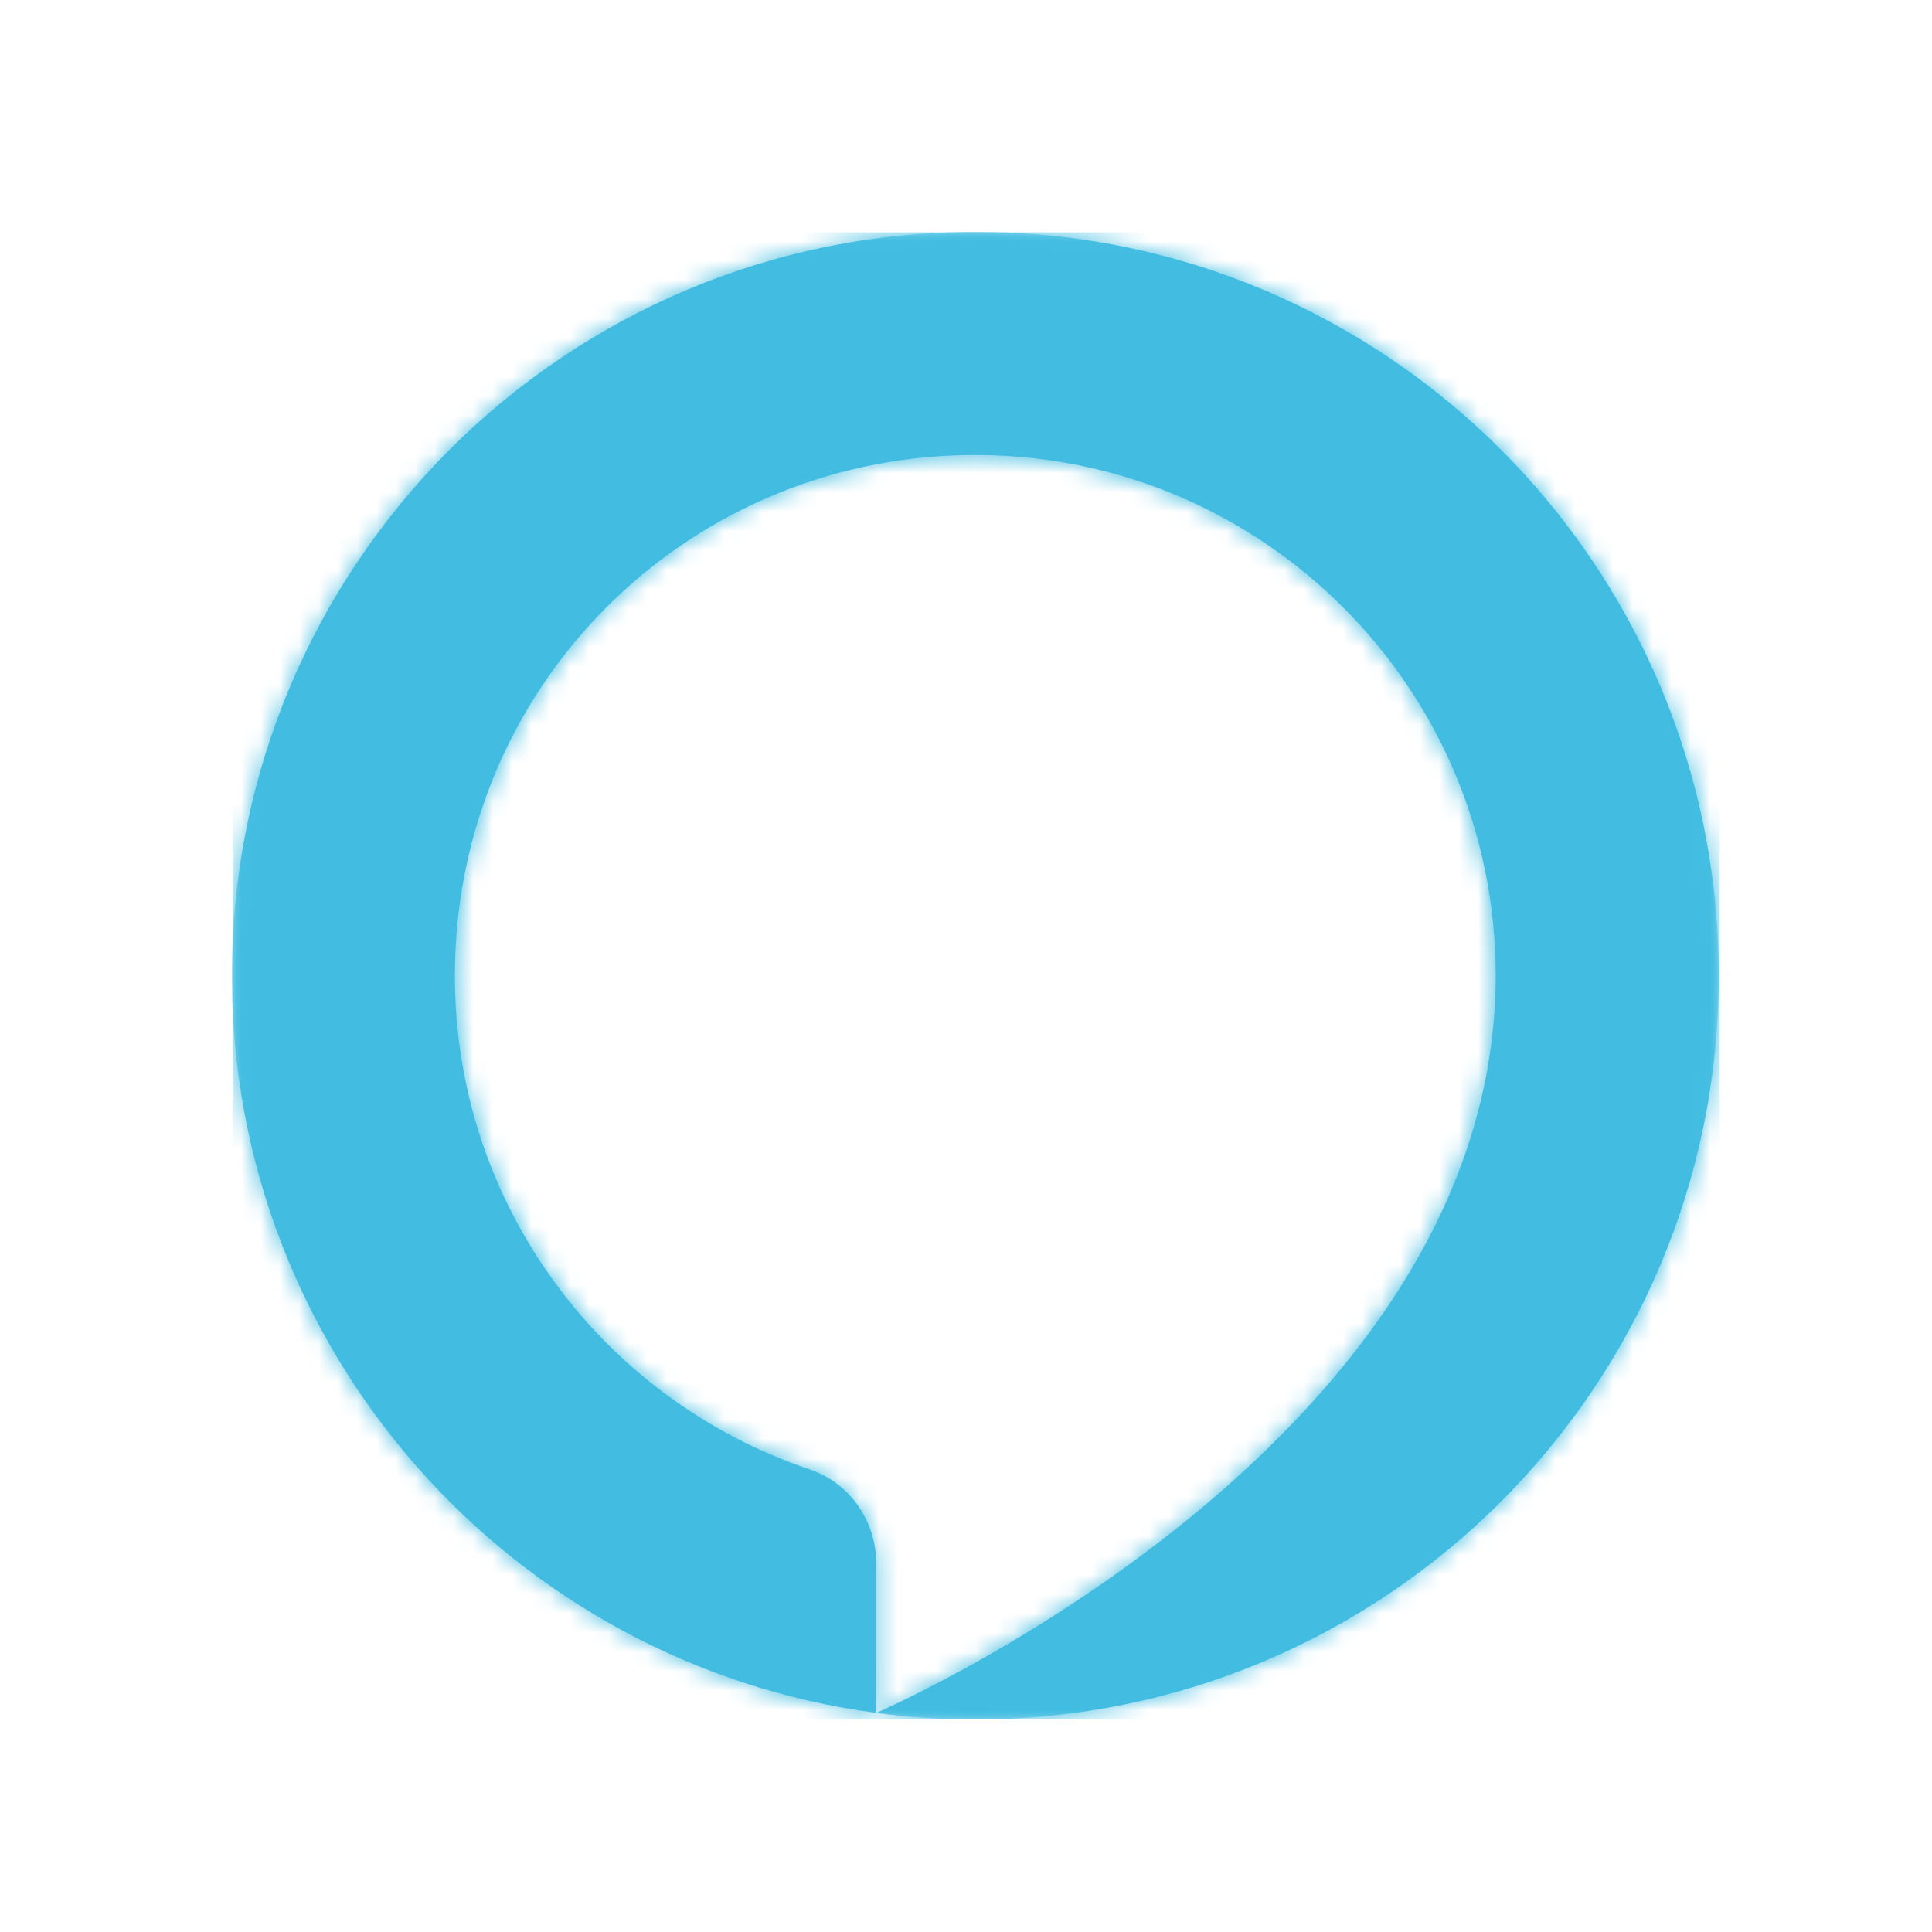 <?xml version="1.0" encoding="UTF-8"?>
<svg width="100px" height="100px" viewBox="0 0 100 100" version="1.1" xmlns="http://www.w3.org/2000/svg" xmlns:xlink="http://www.w3.org/1999/xlink">
    <!-- Generator: Sketch 61 (89581) - https://sketch.com -->
    <title>Amazon Alexa</title>
    <desc>Created with Sketch.</desc>
    <defs>
        <polygon id="path-1" points="0.036 0.024 76.962 0.024 76.962 77 0.036 77"></polygon>
        <path d="M39.824,0.023 C60.455,0.731 76.962,17.687 76.962,38.5 C76.962,59.763 59.733,77 38.48,77 C36.743,77 35.031,76.883 33.353,76.659 C33.508,76.593 61.803,64.377 65.101,42.641 C65.118,42.533 65.133,42.423 65.147,42.314 C65.181,42.075 65.212,41.835 65.24,41.592 C65.264,41.379 65.286,41.167 65.305,40.952 C65.314,40.854 65.323,40.757 65.331,40.659 C65.355,40.351 65.374,40.042 65.388,39.731 C65.391,39.656 65.394,39.581 65.397,39.506 C65.409,39.173 65.417,38.837 65.417,38.5 C65.417,23.709 53.507,11.7 38.758,11.551 C23.956,11.402 11.9,23.044 11.552,37.851 C11.266,50.013 19.036,60.401 29.899,64.052 C31.971,64.747 33.35,66.713 33.35,68.901 L33.35,68.901 L33.35,76.659 C15.063,74.221 0.835,58.934 0.035,40.167 L0.035,36.847 C0.882,16.796 17.056,0.713 37.137,0.023 L39.824,0.023 Z" id="path-3"></path>
    </defs>
    <g id="Amazon-Alexa" stroke="none" stroke-width="1" fill="none" fill-rule="evenodd">
        <g id="Group" transform="translate(12, 12)">
            <g id="Group-3">
                <mask id="mask-2" fill="white">
                    <use xlink:href="#path-1"></use>
                </mask>
                <g id="Clip-2"></g>
                <path d="M38.48,0 C17.228,0 0,17.237 0,38.5 C0,58.022 14.524,74.149 33.35,76.659 L33.35,68.901 C33.35,66.713 31.971,64.747 29.899,64.052 C19.036,60.401 11.266,50.013 11.552,37.851 C11.9,23.044 23.956,11.402 38.758,11.551 C53.507,11.7 65.417,23.709 65.417,38.5 C65.417,38.837 65.409,39.173 65.397,39.506 C65.394,39.581 65.391,39.656 65.388,39.731 C65.374,40.042 65.355,40.351 65.331,40.659 C65.323,40.757 65.314,40.854 65.305,40.952 C65.286,41.167 65.264,41.379 65.24,41.592 C65.212,41.835 65.181,42.075 65.147,42.314 C65.133,42.423 65.118,42.533 65.101,42.641 C61.803,64.377 33.508,76.593 33.353,76.659 C35.031,76.883 36.743,77 38.48,77 C59.733,77 76.962,59.763 76.962,38.5 C76.962,17.237 59.733,0 38.48,0" id="Fill-1" fill="#42BDE1" mask="url(#mask-2)"></path>
            </g>
            <g id="Group-6">
                <mask id="mask-4" fill="white">
                    <use xlink:href="#path-3"></use>
                </mask>
                <g id="Clip-5"></g>
                <polygon id="Fill-4" fill="#42BDE1" mask="url(#mask-4)" points="0.036 77 77.012 77 77.012 0.024 0.036 0.024"></polygon>
            </g>
        </g>
    </g>
</svg>